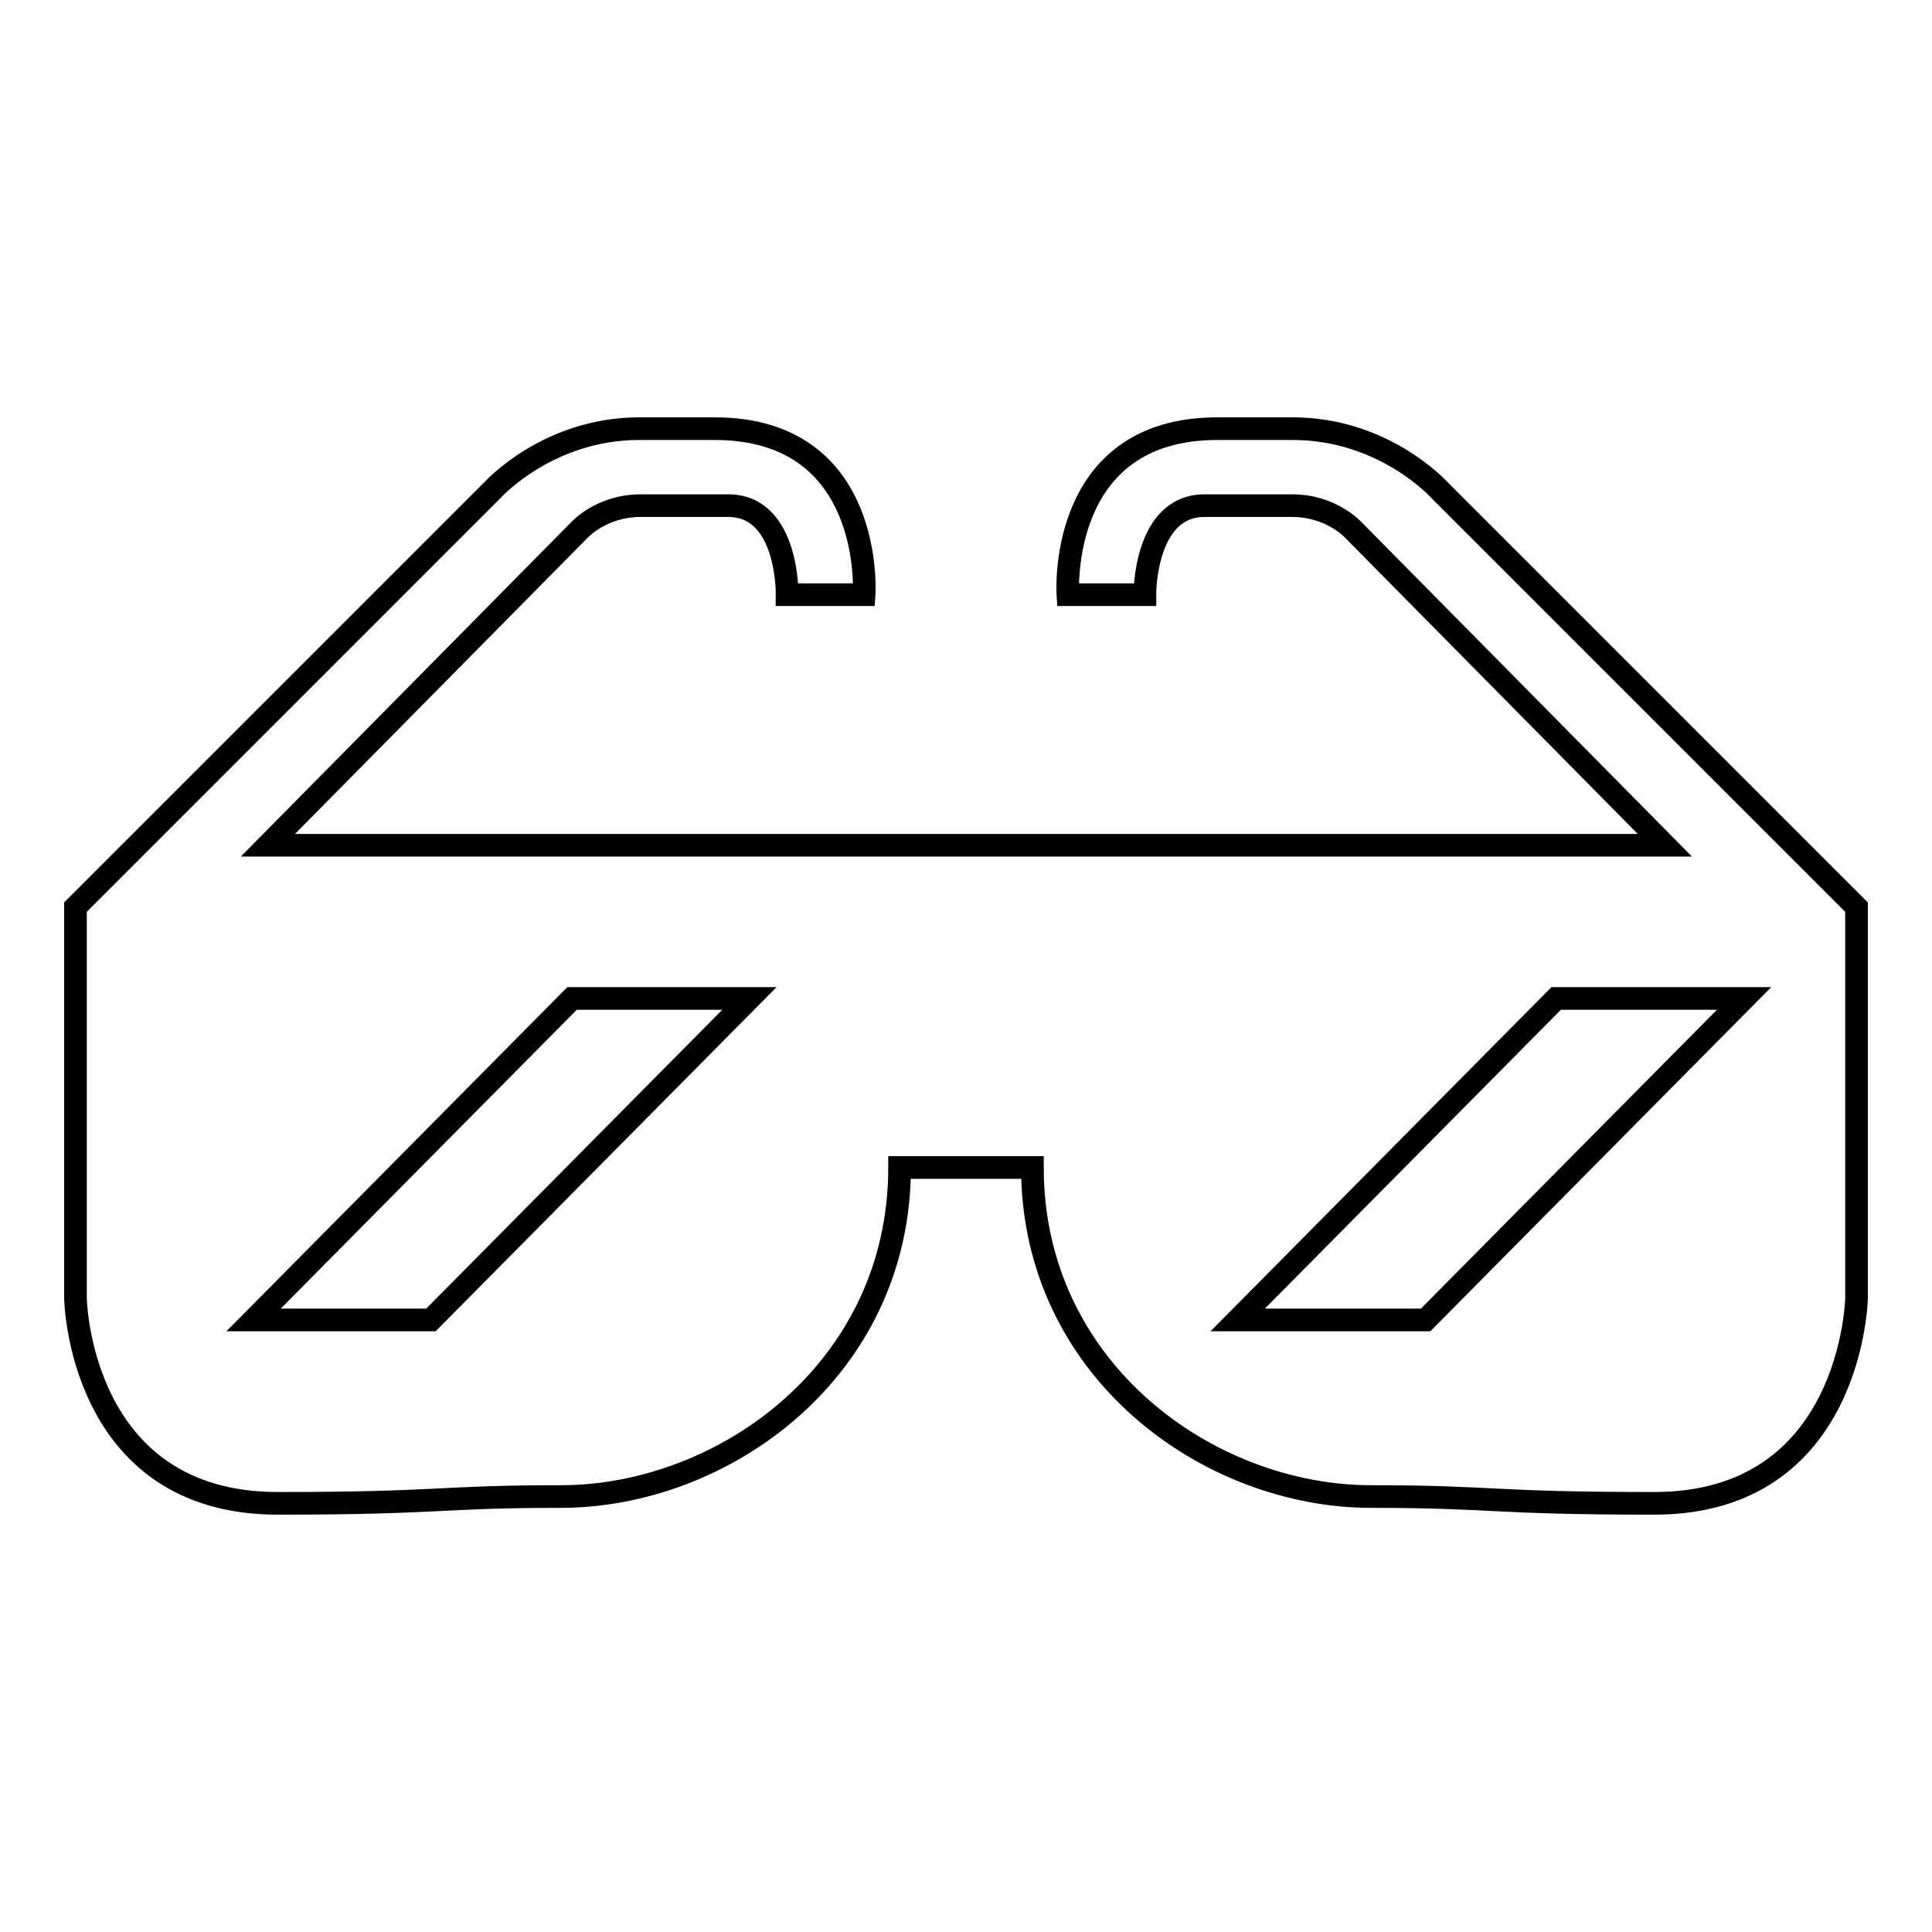 <?xml version="1.0" encoding="utf-8"?>
<!-- Svg Vector Icons : http://www.onlinewebfonts.com/icon -->
<!DOCTYPE svg PUBLIC "-//W3C//DTD SVG 1.1//EN" "http://www.w3.org/Graphics/SVG/1.1/DTD/svg11.dtd">
<svg version="1.1" xmlns="http://www.w3.org/2000/svg" xmlns:xlink="http://www.w3.org/1999/xlink" x="0px" y="0px" viewBox="0 0 256 256" enable-background="new 0 0 256 256" xml:space="preserve">
<g><g><path stroke-width="3" fill-opacity="0" stroke="#000000"  d="M190.7,64.9c0,0-7.3-8.1-19.4-8.1c-4.4,0-1.5,0-10,0c-21.3,0-19.8,22-19.8,22h10.2c0,0-0.1-11.8,7.9-11.8c5.9,0,6.4,0,11.6,0c5.2,0,8.1,3.2,8.1,3.2l41.3,41.8h-91.4h-2.2H35.5l41.3-41.8c0,0,2.9-3.2,8.1-3.2s5.8,0,11.6,0c8,0,7.8,11.8,7.8,11.8h10.2c0,0,1.5-22-19.8-22c-8.5,0-5.6,0-10,0c-12.1,0-19.4,8.1-19.4,8.1L10,120.2V172c0,0,0.4,27.2,26.8,27.2c22,0,21.1-0.9,37.5-0.9c21.6,0,44.9-16.8,44.9-43.6h7.7h2.2h7.7c0,26.8,23.3,43.6,44.9,43.6c16.4,0,15.5,0.9,37.5,0.9c26.3,0,26.8-27.2,26.8-27.2v-51.8L190.7,64.9z M57.1,174.9H33.6l42.2-42.6h23.5L57.1,174.9z M188.9,174.9H164l42.2-42.6h24.9L188.9,174.9z"/></g></g>
</svg>